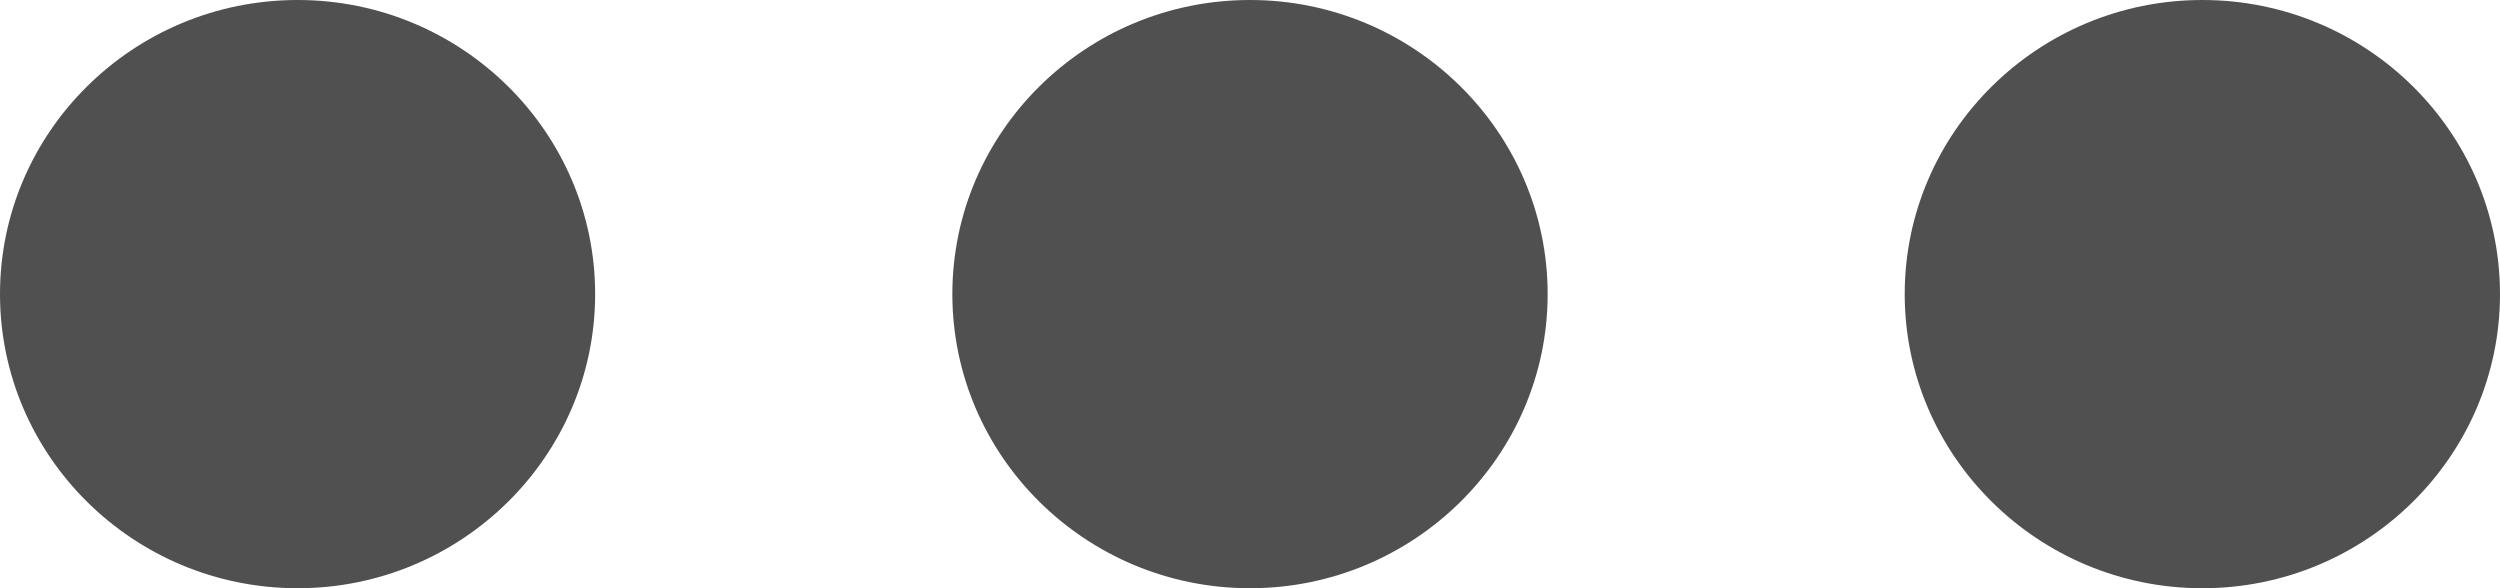 <?xml version="1.0" encoding="UTF-8"?>
<svg width="17px" height="4px" viewBox="0 0 17 4" version="1.1" xmlns="http://www.w3.org/2000/svg" xmlns:xlink="http://www.w3.org/1999/xlink">
    <!-- Generator: Sketch 57.1 (83088) - https://sketch.com -->
    <title>icon_more_options_hex505050_4x17</title>
    <desc>Created with Sketch.</desc>
    <g id="icon_more_options_hex505050_4x17" stroke="none" stroke-width="1" fill="none" fill-rule="evenodd">
        <path d="M8.5,6.452 C9.603,6.452 10.5,7.36 10.5,8.476 C10.5,9.592 9.603,10.5 8.5,10.5 C7.398,10.5 6.5,9.592 6.5,8.476 C6.5,7.36 7.398,6.452 8.5,6.452 Z M8.5,-0.024 C9.603,-0.024 10.5,0.883 10.5,2 C10.5,3.115 9.603,4.024 8.5,4.024 C7.398,4.024 6.5,3.115 6.5,2 C6.5,0.883 7.398,-0.024 8.5,-0.024 Z M8.5,-6.5 C9.603,-6.5 10.5,-5.593 10.5,-4.476 C10.5,-3.361 9.603,-2.453 8.5,-2.453 C7.398,-2.453 6.5,-3.361 6.5,-4.476 C6.5,-5.593 7.398,-6.5 8.5,-6.5 Z" fill="#505050" transform="translate(8.5, 2) rotate(-90) translate(-8.5, -2) "></path>
    </g>
</svg>